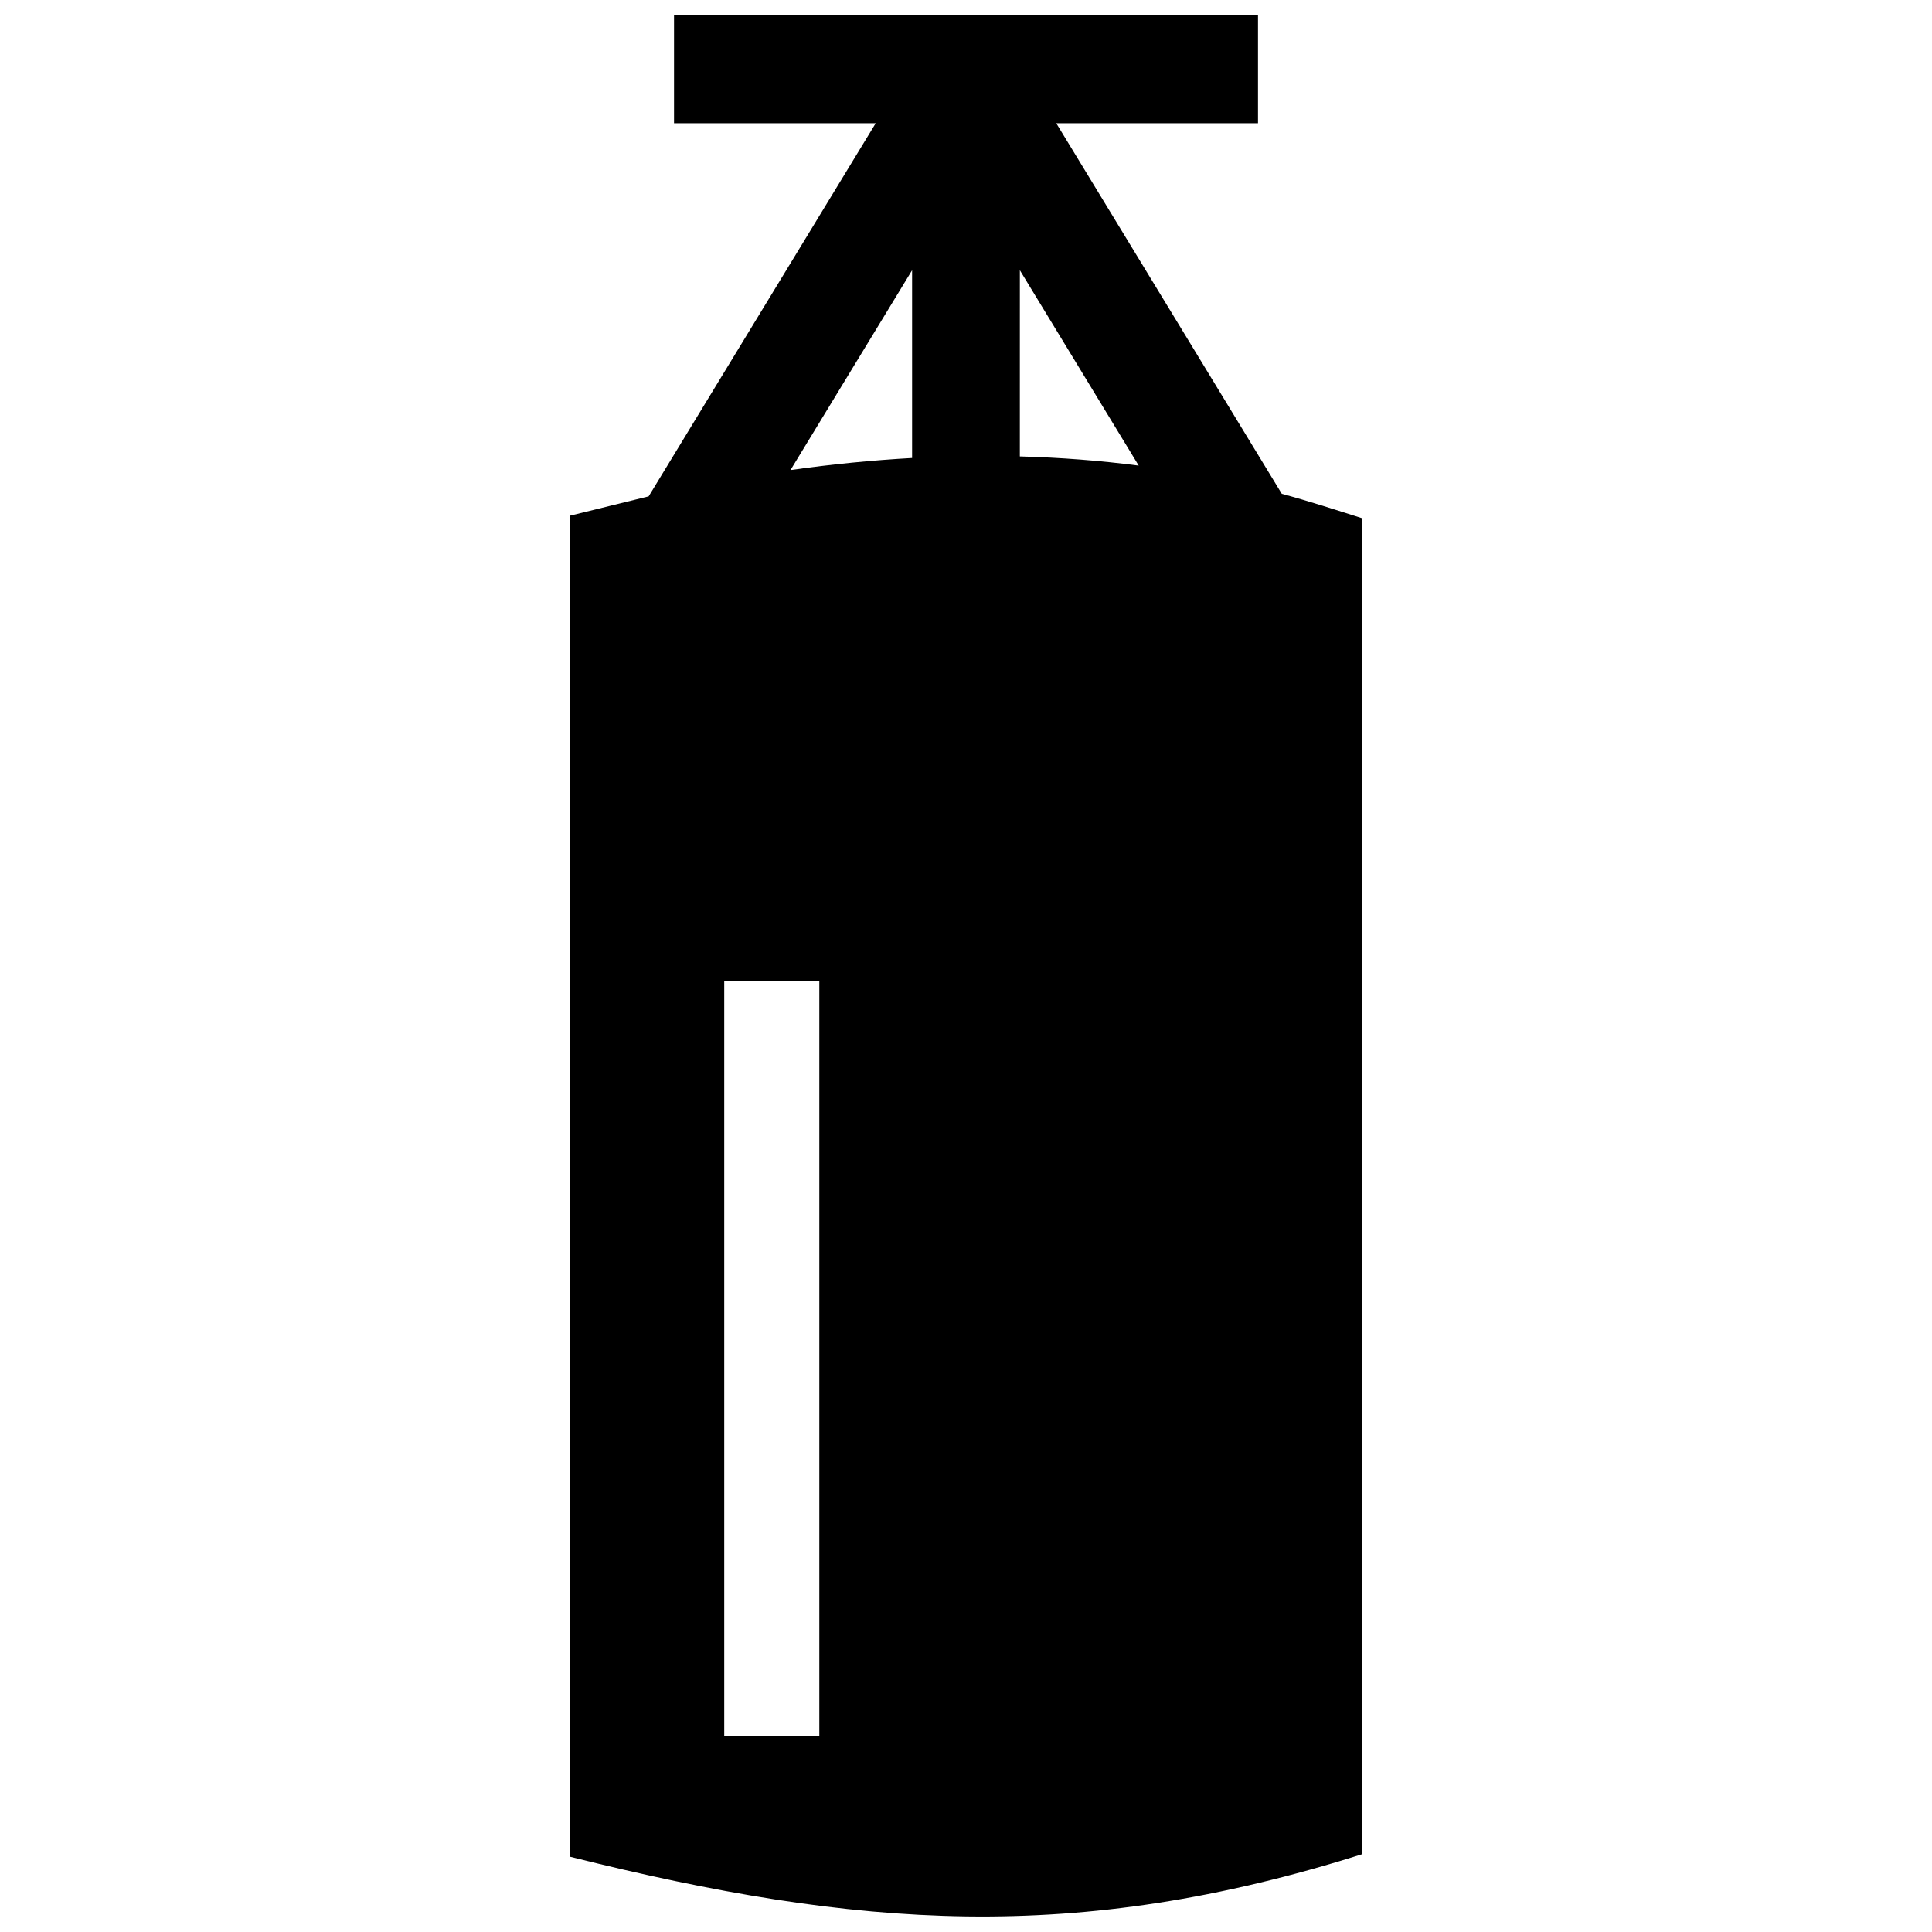 <?xml version="1.0" encoding="UTF-8"?>
<!-- Uploaded to: ICON Repo, www.iconrepo.com, Generator: ICON Repo Mixer Tools -->
<svg width="800px" height="800px" version="1.1" viewBox="144 144 512 512" xmlns="http://www.w3.org/2000/svg">
 <defs>
  <clipPath id="a">
   <path d="m295 148.09h210v503.81h-210z"/>
  </clipPath>
 </defs>
 <g clip-path="url(#a)">
  <path d="m445.77 267.39c-10.168-1.32-20.656-2.137-31.5-2.43l0.004-49.344zm-60.055-51.773v49.758c-10.449 0.586-21.18 1.633-32.223 3.195zm-24.586 188.39v200h-25.199v-200zm-66.098 232.05c76.336 19.094 134.13 23.285 209.94-0.664v-354.06c-7.074-2.238-14.117-4.535-21.281-6.469l-59.773-98.211h53.465v-28.566h-154.76v28.566h53.453l-60.176 98.887-20.867 5.129z" fill-rule="evenodd"/>
 </g>
</svg>